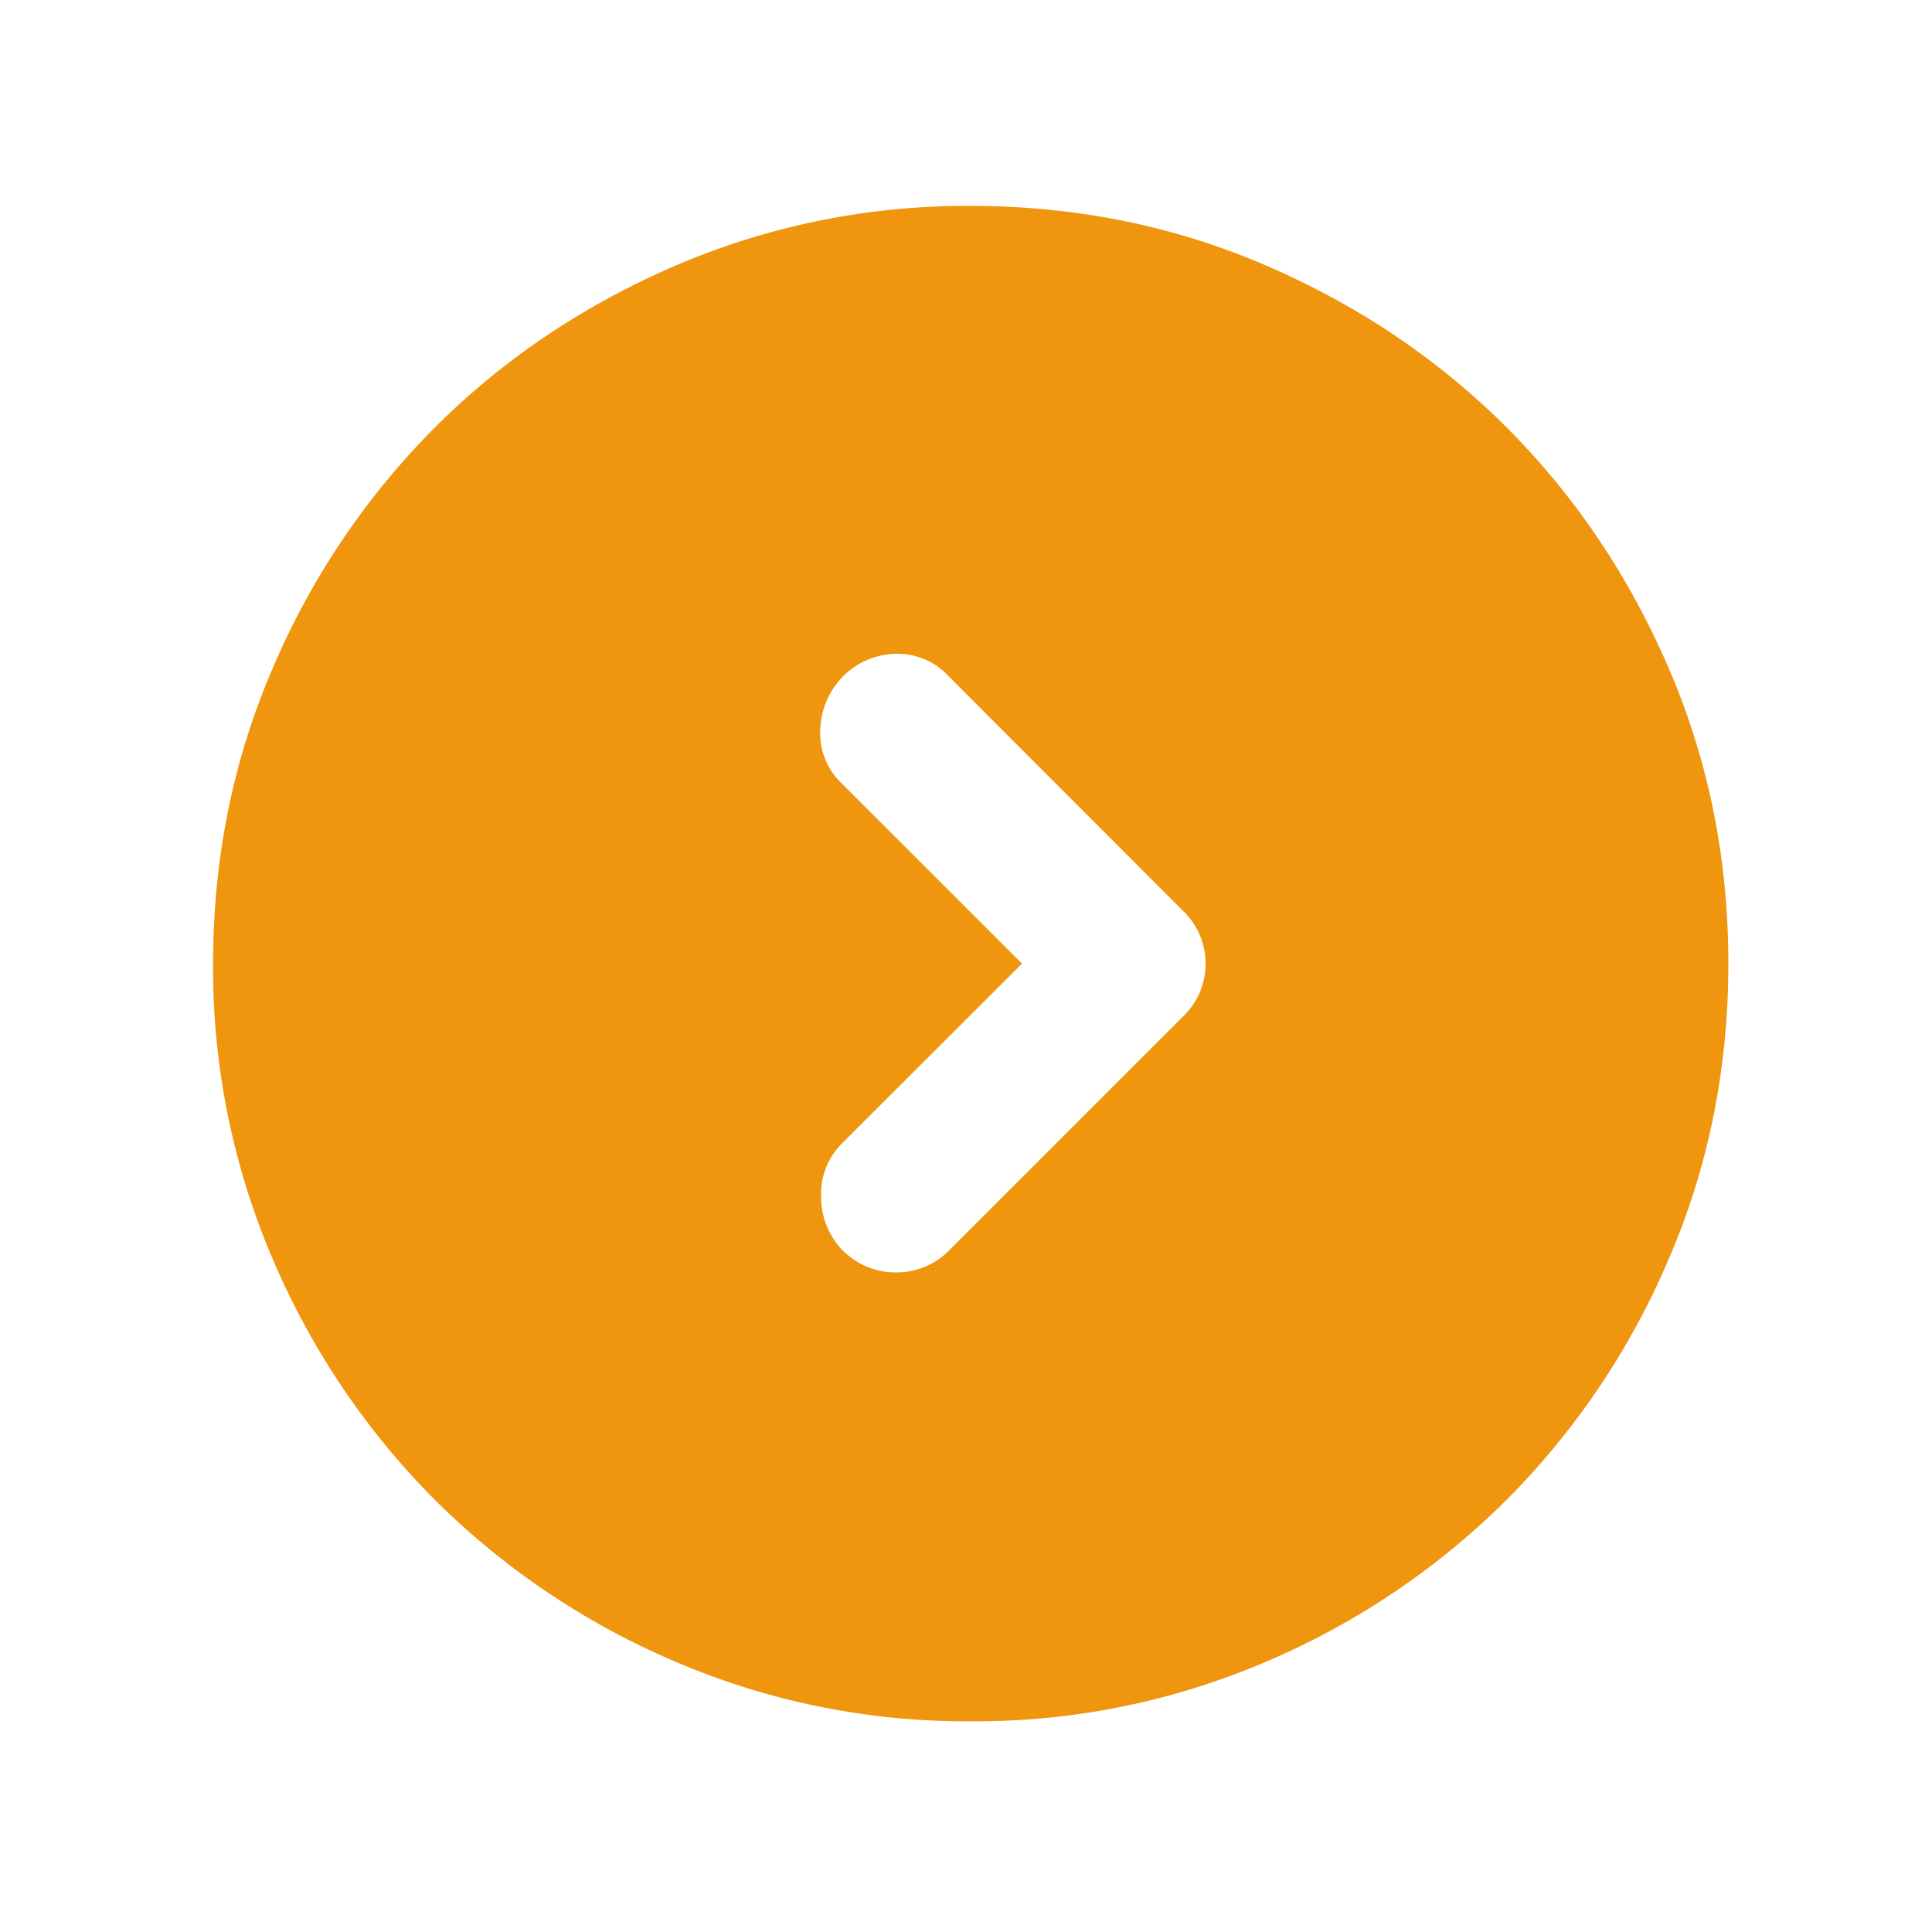 <svg width="17" height="17" fill="none" xmlns="http://www.w3.org/2000/svg"><mask id="a" style="mask-type:alpha" maskUnits="userSpaceOnUse" x="0" y="0" width="17" height="17"><path fill="#D9D9D9" d="M.539.482h16v16h-16z"/></mask><g mask="url(#a)"><path d="M8.992 8.48l-1.584 1.582a.622.622 0 00-.183.459.68.68 0 00.183.475c.134.133.292.2.475.2a.649.649 0 00.475-.2l2.05-2.05a.64.64 0 00.2-.467.64.64 0 00-.2-.466L8.342 5.945a.61.61 0 00-.467-.192.671.671 0 00-.467.209.703.703 0 00-.191.466.61.61 0 00.191.467l1.584 1.583zm-.45 6.666a6.492 6.492 0 01-2.6-.525 6.732 6.732 0 01-2.117-1.425A6.732 6.732 0 012.4 11.079a6.492 6.492 0 01-.525-2.6c0-.922.175-1.789.525-2.6a6.732 6.732 0 011.425-2.116c.6-.6 1.306-1.075 2.117-1.425a6.492 6.492 0 012.6-.526c.922 0 1.789.175 2.6.525.81.35 1.516.825 2.116 1.425.6.6 1.075 1.306 1.425 2.117.35.811.525 1.678.525 2.6 0 .922-.175 1.79-.525 2.6a6.732 6.732 0 01-1.425 2.117 6.73 6.73 0 01-2.116 1.425 6.492 6.492 0 01-2.6.525z" fill="#EF950E"/></g></svg>